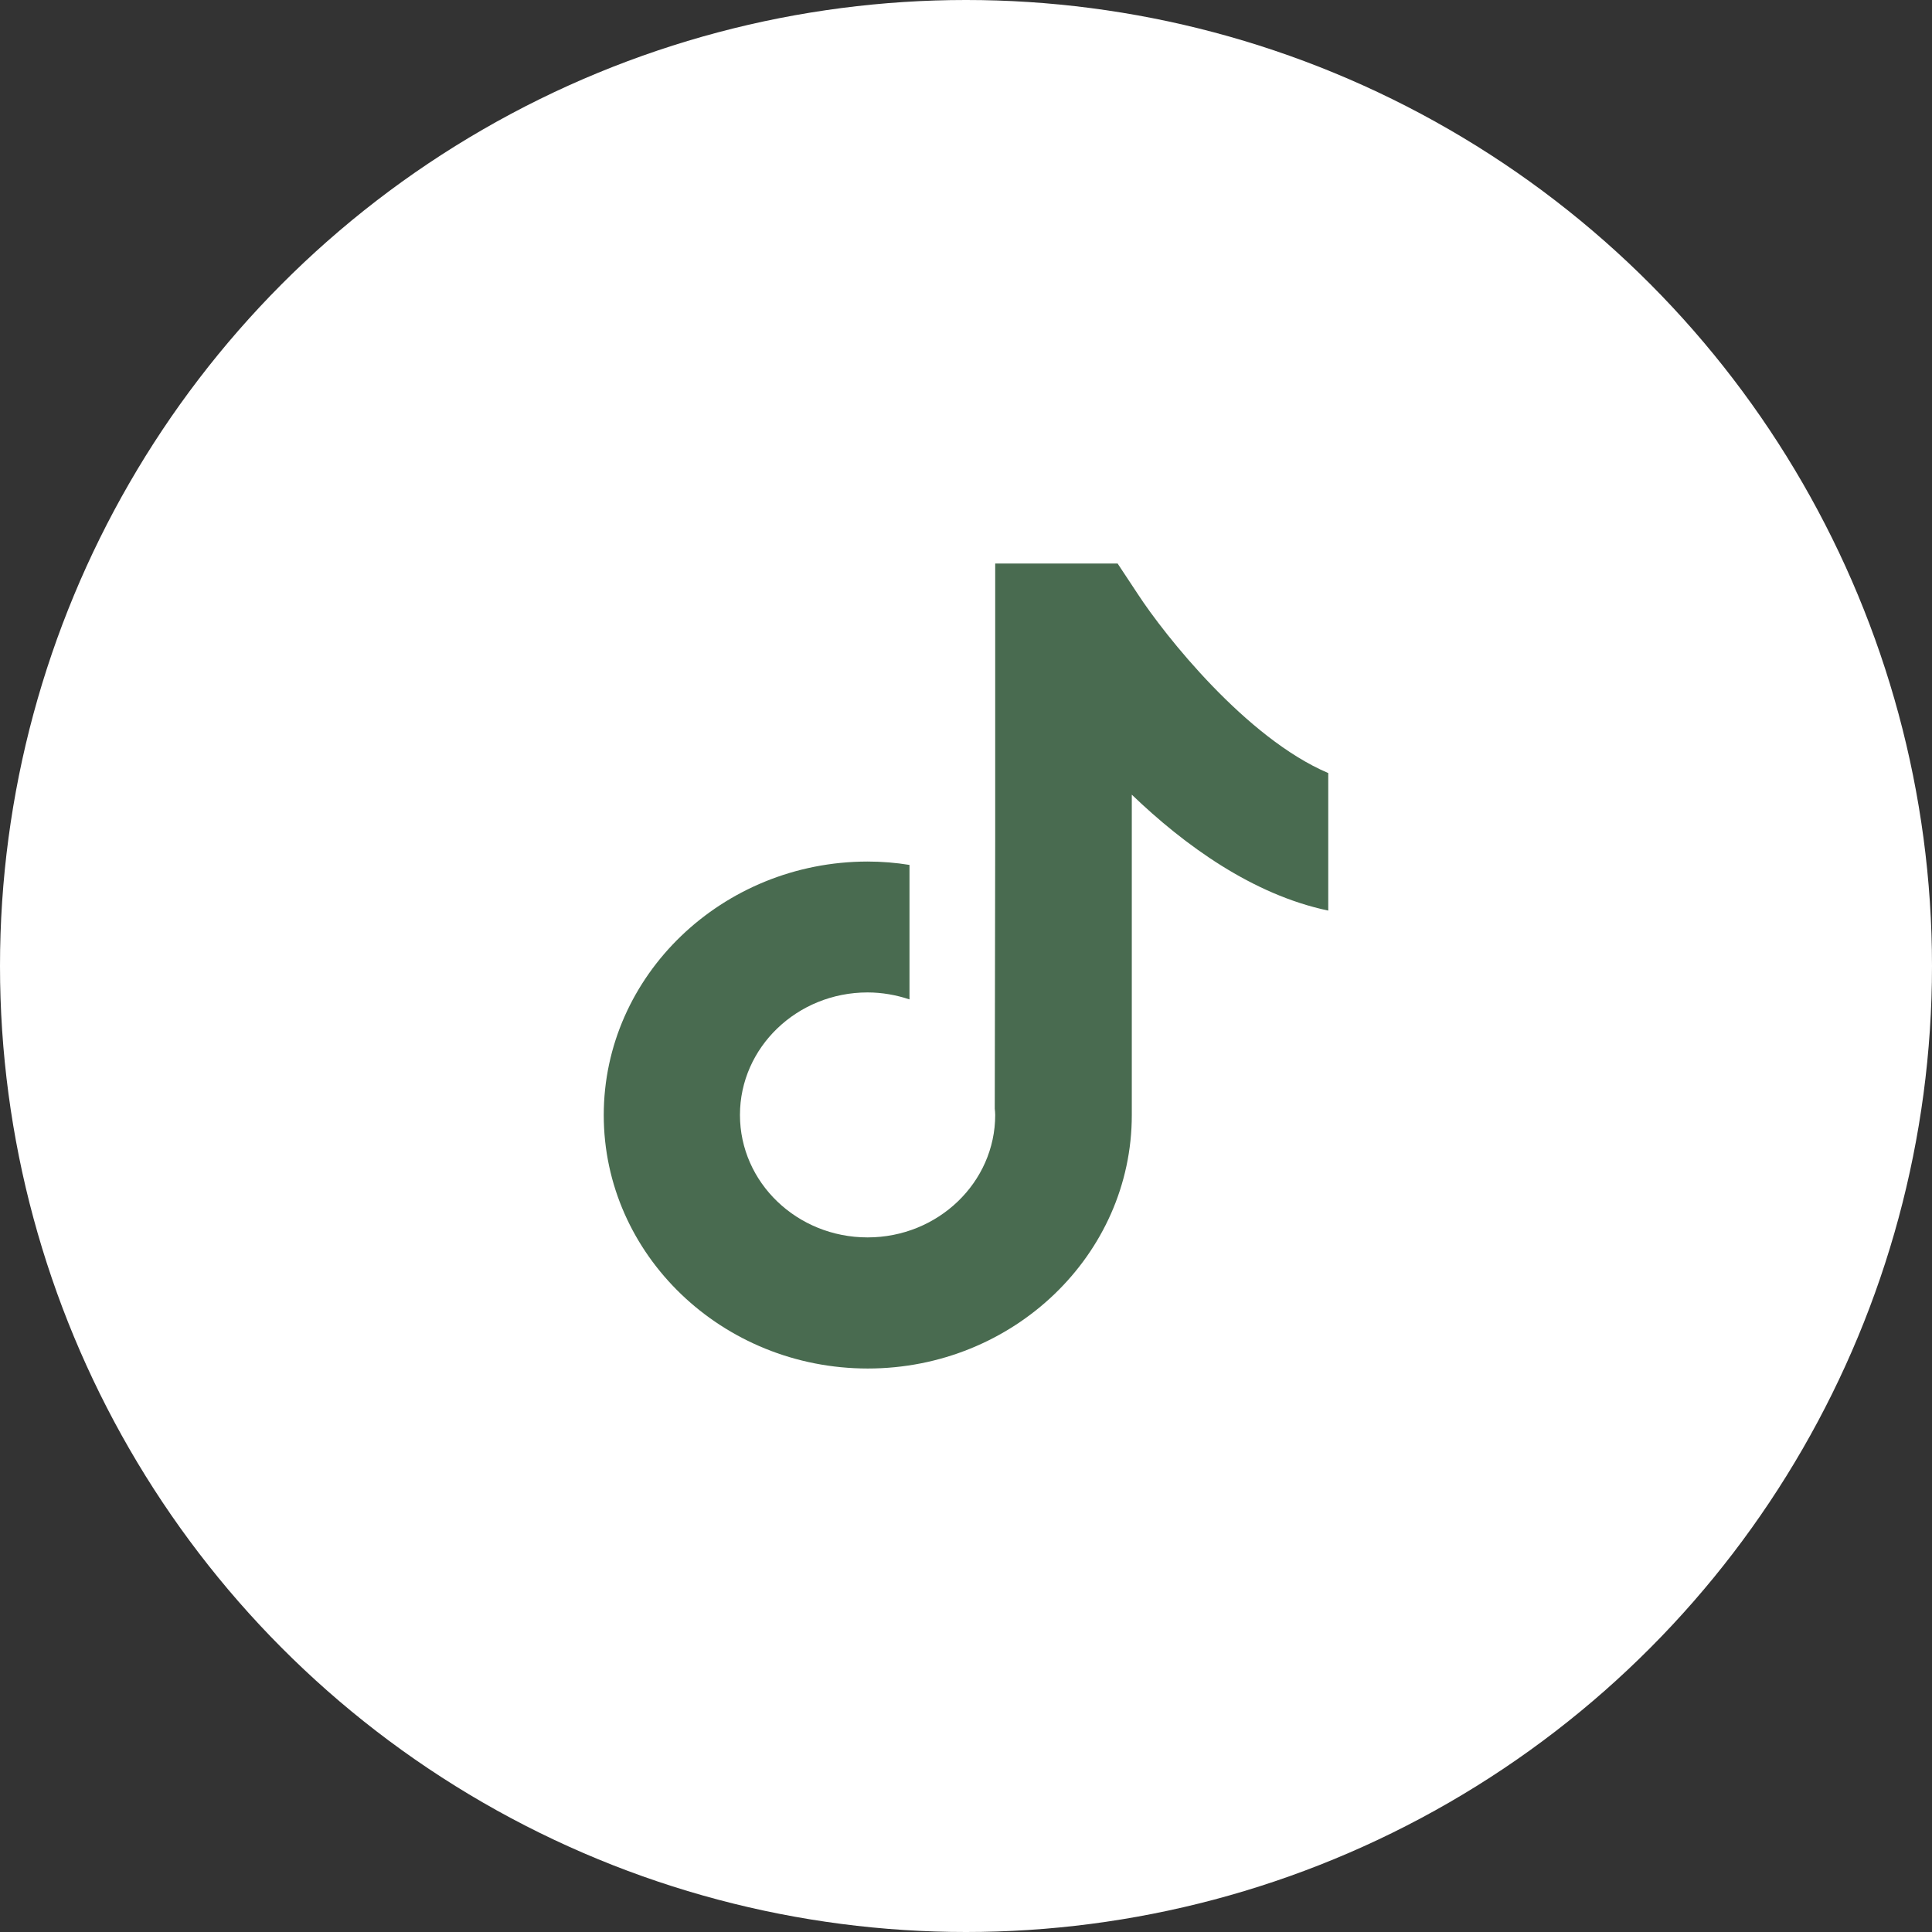 <?xml version="1.0" encoding="UTF-8"?>
<svg xmlns="http://www.w3.org/2000/svg" width="44" height="44" viewBox="0 0 44 44" fill="none">
  <rect x="0" y="0" width="44" height="44" fill="#333333" stroke="none"/>
  <g clip-path="url(#clip0_135_5595)">
    <circle cx="22" cy="22" r="22" fill="white"></circle>
    <path d="M25.914 13.531L25.453 12.834H22.665V19.115L22.655 25.25C22.66 25.296 22.665 25.346 22.665 25.392C22.665 26.928 21.364 28.181 19.758 28.181C18.153 28.181 16.852 26.932 16.852 25.392C16.852 23.855 18.153 22.602 19.758 22.602C20.091 22.602 20.414 22.661 20.713 22.761V19.698C20.404 19.648 20.086 19.621 19.758 19.621C16.448 19.625 13.75 22.214 13.75 25.396C13.75 28.578 16.448 31.167 19.763 31.167C23.078 31.167 25.776 28.578 25.776 25.396V18.098C26.977 19.252 28.531 20.377 30.25 20.738V17.606C28.383 16.813 26.526 14.47 25.914 13.531Z" fill="#496B50"></path>
  </g>
  <defs>
    <clipPath id="clip0_135_5595">
      <rect width="44" height="44" fill="white"></rect>
    </clipPath>
  </defs>
</svg>
